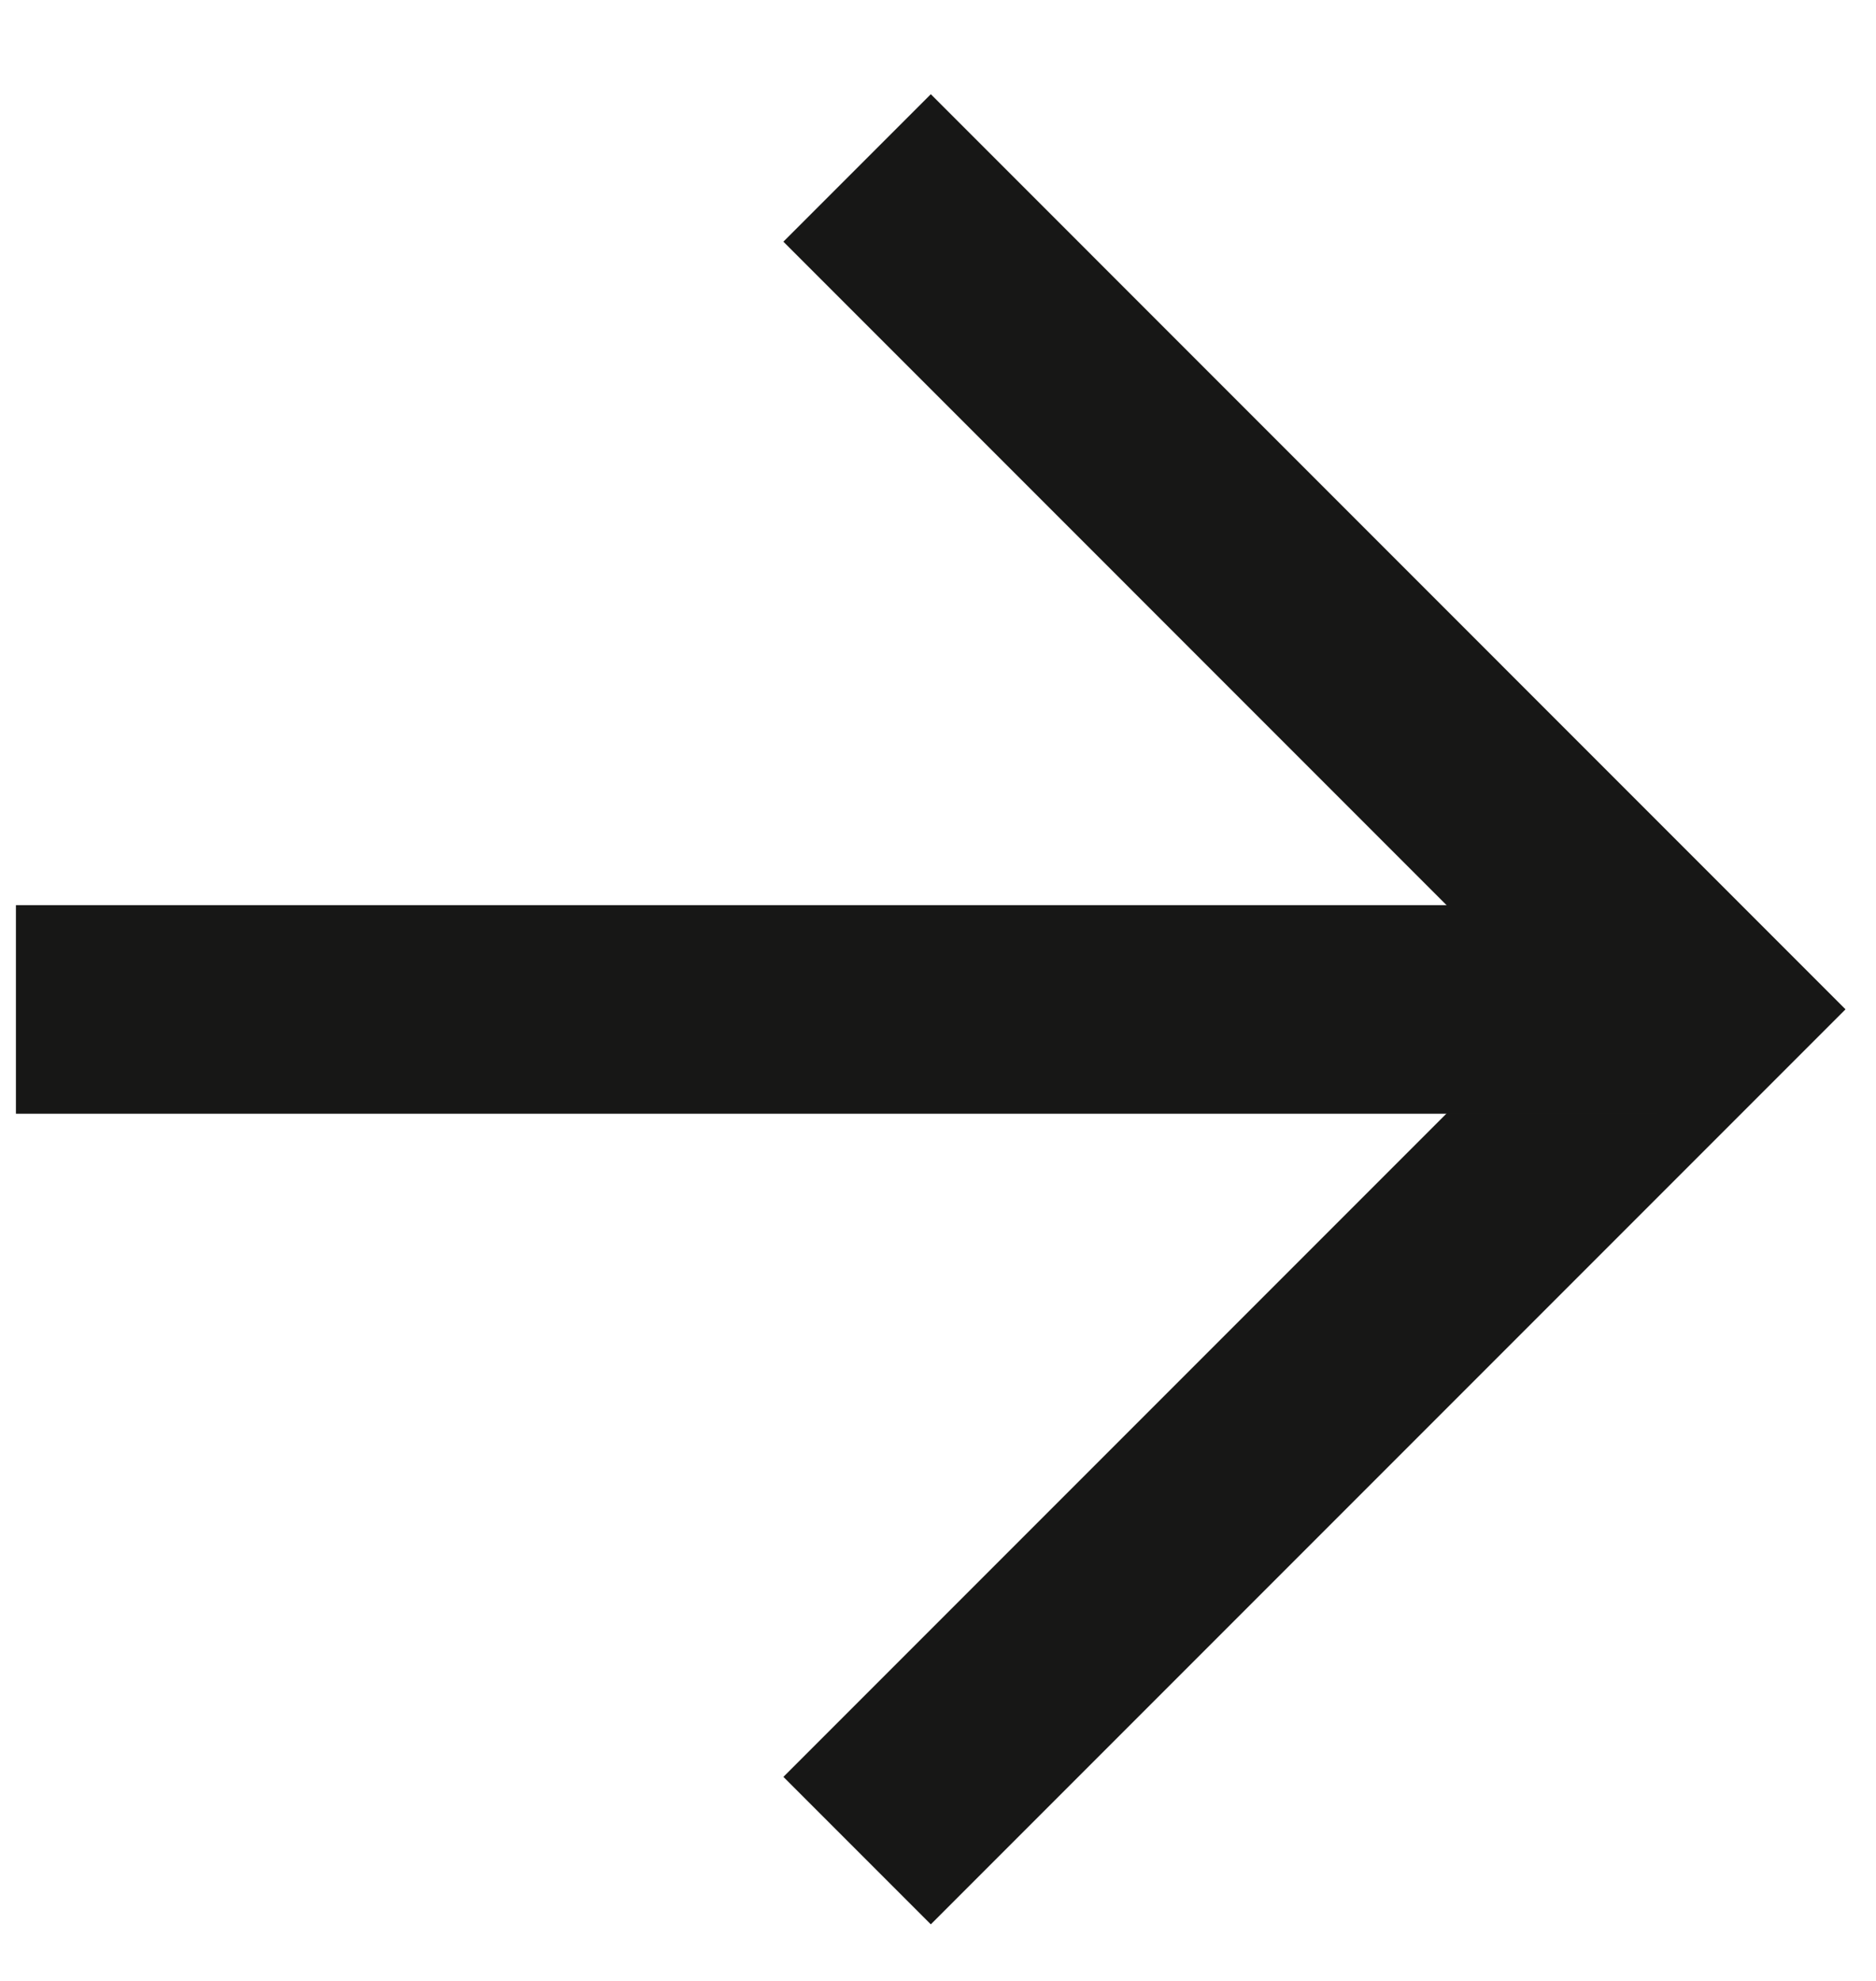 <?xml version="1.0" encoding="UTF-8"?> <svg xmlns="http://www.w3.org/2000/svg" width="18" height="19" viewBox="0 0 18 19" fill="none"><path d="M8.224 1.611L16.293 9.681L8.224 17.75" stroke="#1D1D1B" stroke-width="2"></path><path d="M8.224 1.611L16.293 9.681L8.224 17.75" stroke="black" stroke-opacity="0.2" stroke-width="2"></path><path d="M0.153 9.682H15.903" stroke="#1D1D1B" stroke-width="2"></path><path d="M0.153 9.682H15.903" stroke="black" stroke-opacity="0.2" stroke-width="2"></path></svg> 